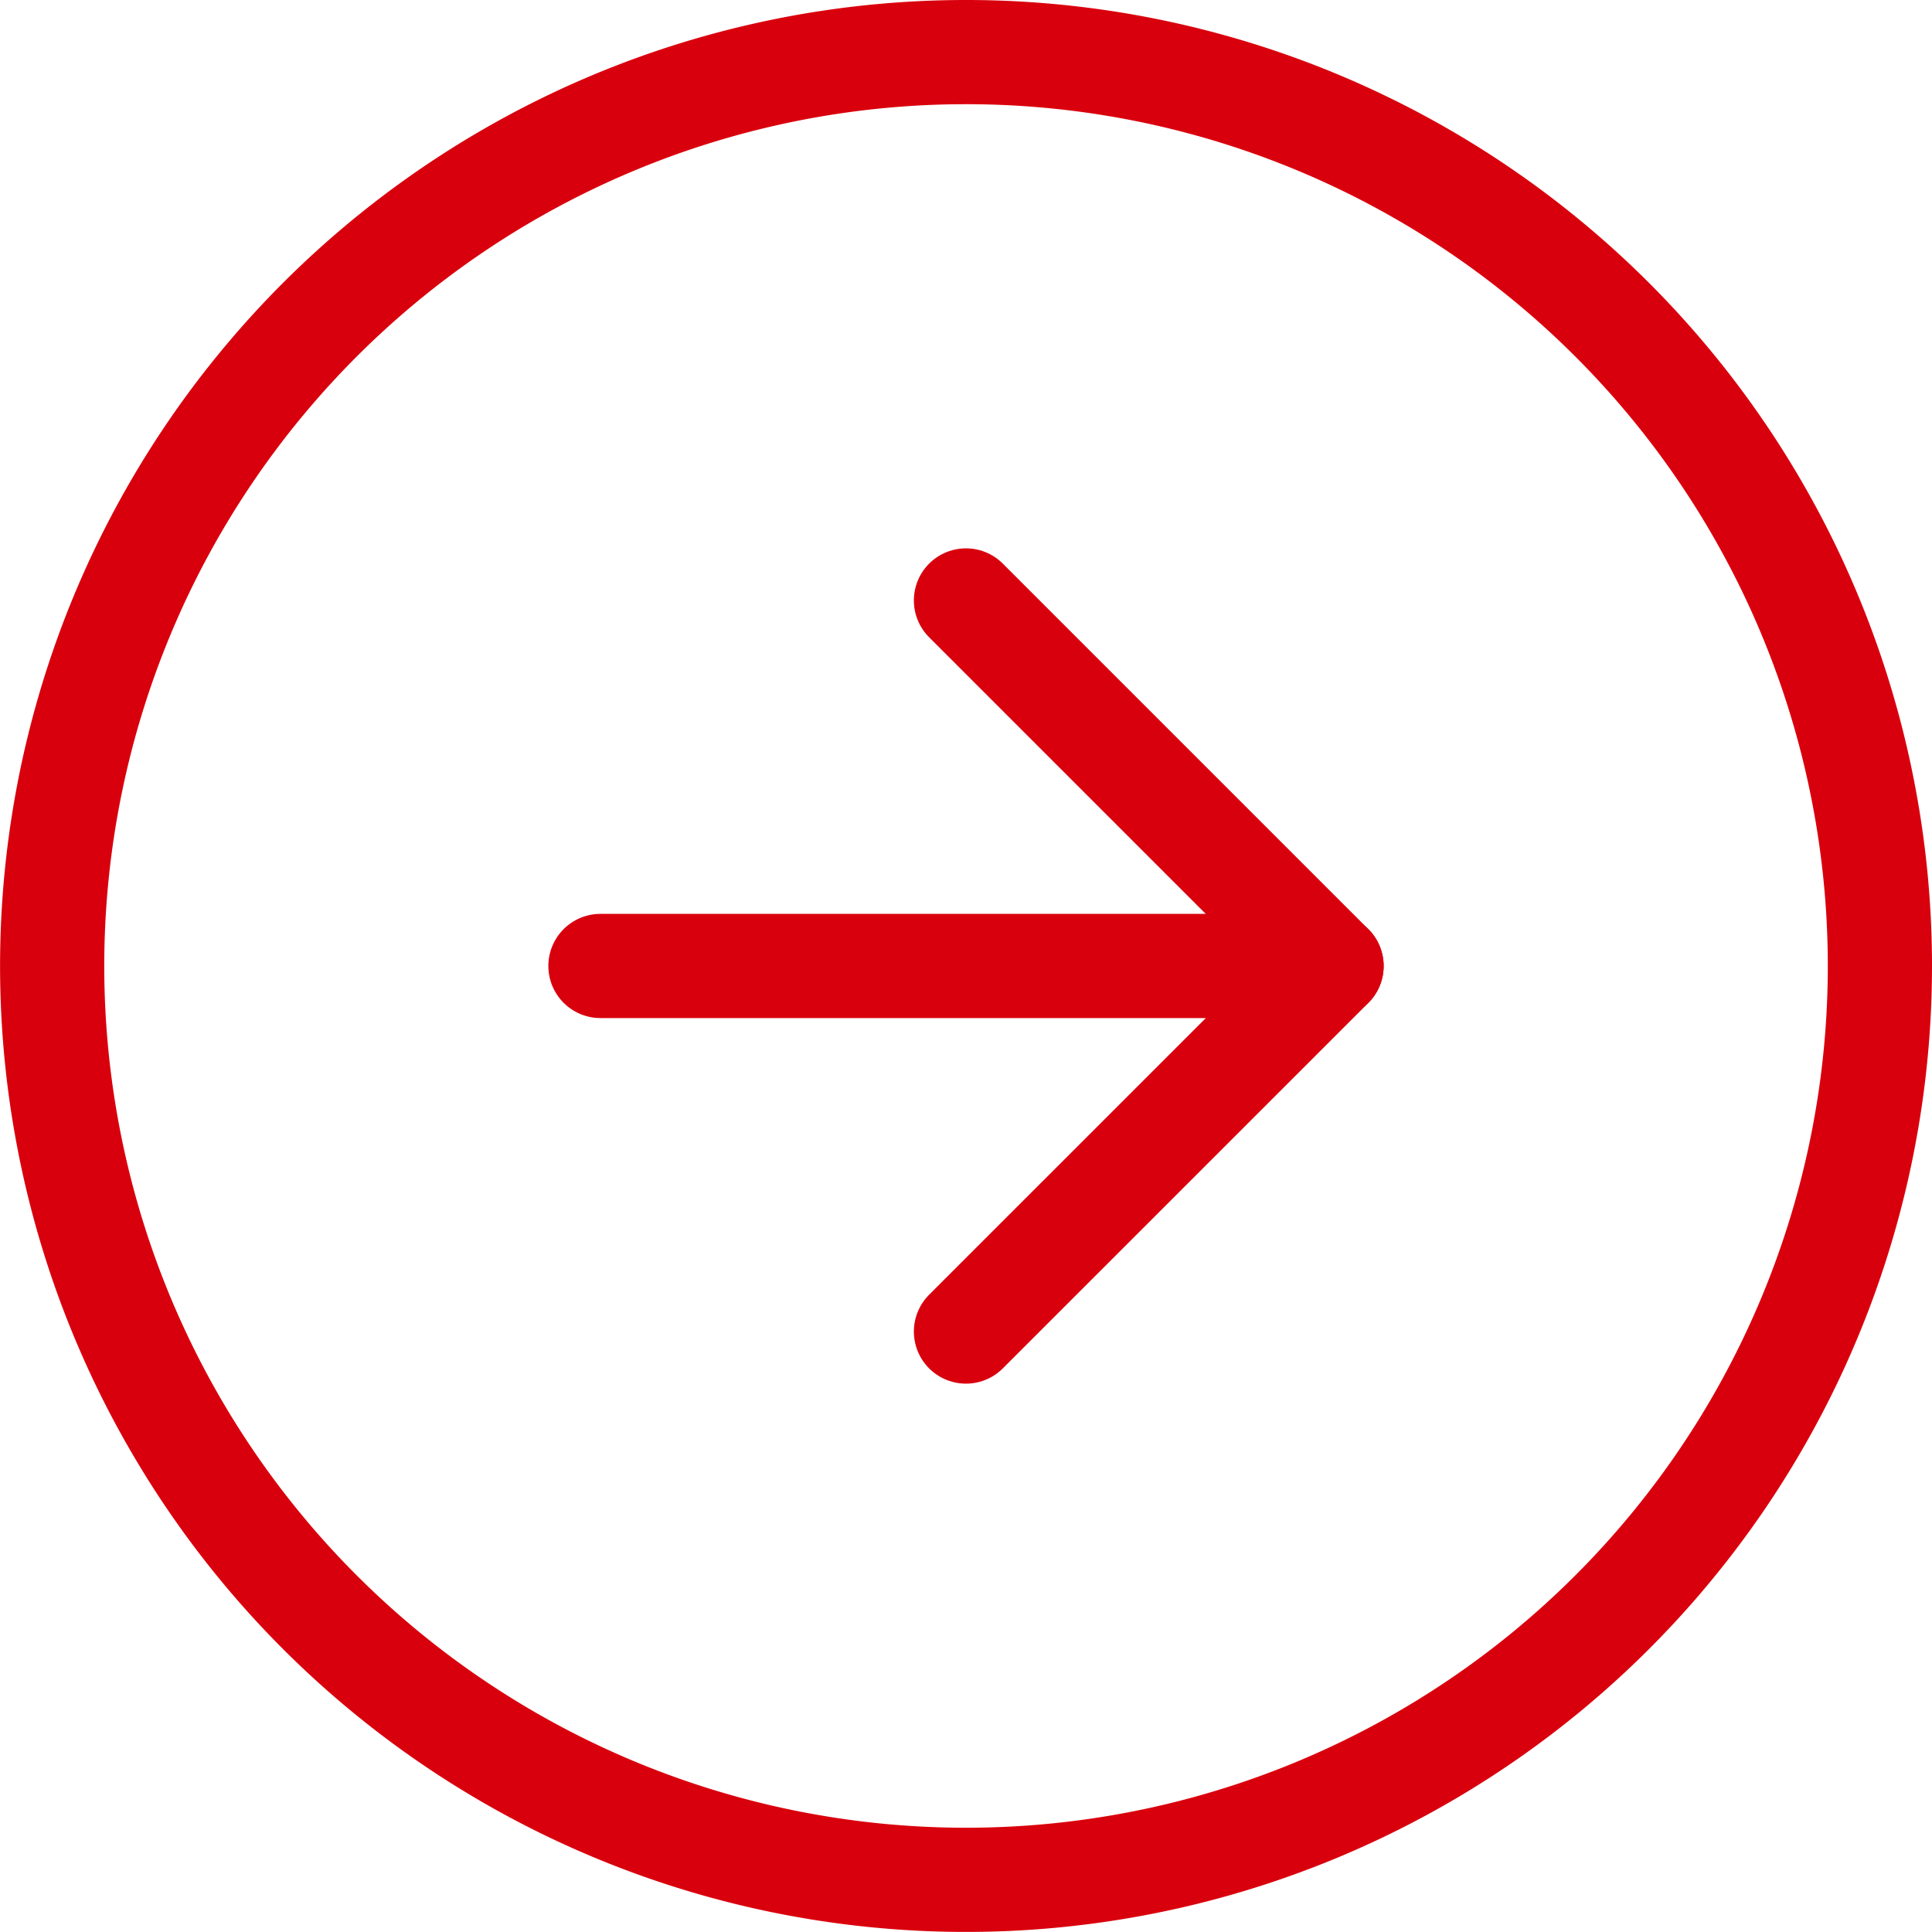 <svg xmlns="http://www.w3.org/2000/svg" width="27.813" height="27.813" viewBox="0 0 27.813 27.813">
  <g id="Icon_feather-arrow-right-circle" data-name="Icon feather-arrow-right-circle" transform="translate(-2.25 -2.25)">
    <path id="Path_190" data-name="Path 190" d="M29.313,16.156A13.156,13.156,0,1,1,16.156,3,13.156,13.156,0,0,1,29.313,16.156Z" transform="translate(0 0)" fill="none" stroke="#d9000d" stroke-linecap="round" stroke-linejoin="round" stroke-width="1.5"/>
    <path id="Path_191" data-name="Path 191" d="M18,22.525l5.263-5.262L18,12" transform="translate(-1.844 -1.106)" fill="none" stroke="#d9000d" stroke-linecap="round" stroke-linejoin="round" stroke-width="1.5"/>
    <path id="Path_192" data-name="Path 192" d="M12,18H22.525" transform="translate(-1.106 -1.844)" fill="none" stroke="#d9000d" stroke-linecap="round" stroke-linejoin="round" stroke-width="1.5"/>
  </g>
</svg>
